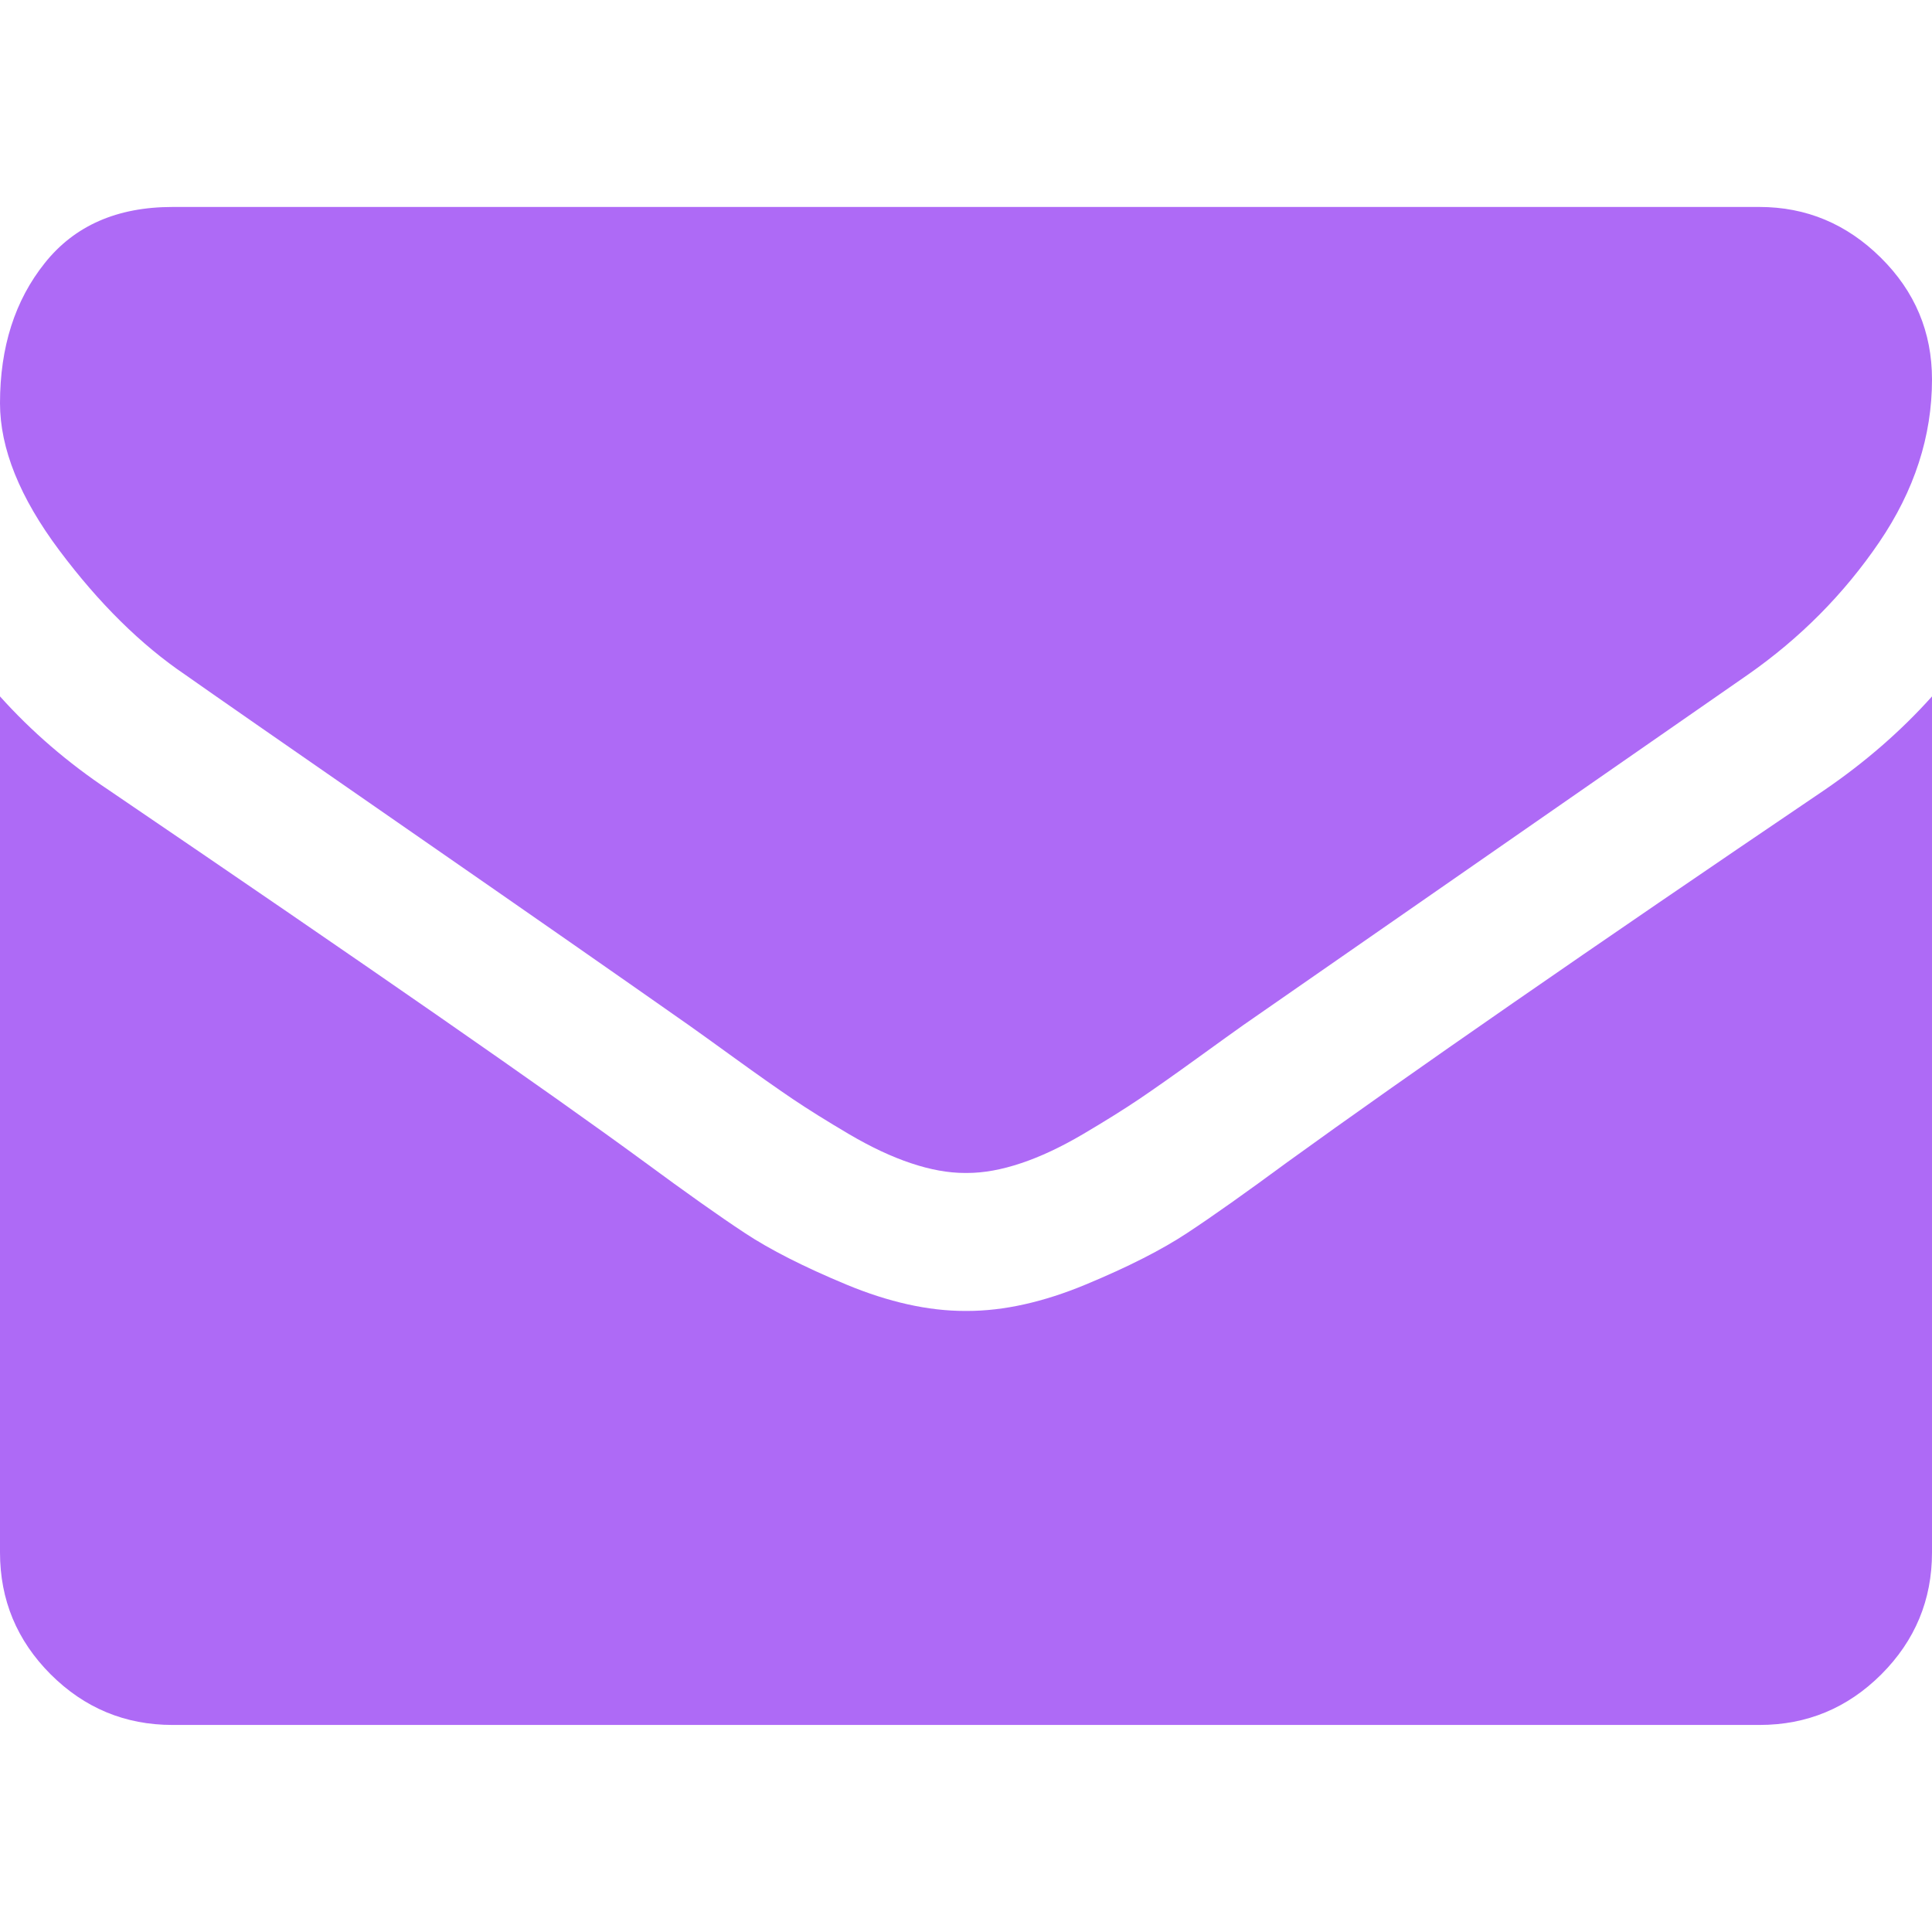 <svg width="24" height="24" viewBox="0 0 24 24" fill="none" xmlns="http://www.w3.org/2000/svg">
<g clip-path="url(#clip0_29_128)">
<path d="M2.304 8.384C2.607 8.598 3.522 9.234 5.049 10.292C6.576 11.35 7.745 12.165 8.558 12.736C8.647 12.799 8.837 12.935 9.127 13.145C9.417 13.355 9.658 13.524 9.85 13.654C10.042 13.783 10.274 13.928 10.547 14.089C10.819 14.249 11.076 14.37 11.317 14.45C11.558 14.531 11.781 14.571 11.986 14.571H12H12.014C12.219 14.571 12.442 14.531 12.683 14.45C12.924 14.37 13.181 14.249 13.453 14.089C13.726 13.928 13.958 13.783 14.15 13.654C14.342 13.524 14.583 13.355 14.873 13.145C15.163 12.935 15.353 12.799 15.442 12.736C16.263 12.165 18.353 10.714 21.71 8.383C22.362 7.928 22.906 7.379 23.344 6.736C23.781 6.094 24 5.419 24 4.714C24 4.125 23.788 3.62 23.364 3.201C22.94 2.781 22.437 2.571 21.857 2.571H2.143C1.455 2.571 0.926 2.803 0.556 3.268C0.185 3.732 0 4.312 0 5.009C0 5.571 0.246 6.181 0.737 6.837C1.228 7.493 1.75 8.009 2.304 8.384Z" fill="#AE6AF6"/>
<path d="M22.661 9.816C19.732 11.799 17.509 13.339 15.991 14.437C15.482 14.812 15.069 15.105 14.752 15.314C14.435 15.524 14.014 15.738 13.487 15.957C12.96 16.176 12.469 16.285 12.014 16.285H12H11.987C11.531 16.285 11.04 16.176 10.513 15.957C9.987 15.738 9.565 15.524 9.248 15.314C8.931 15.105 8.518 14.812 8.009 14.437C6.804 13.553 4.585 12.013 1.353 9.816C0.844 9.477 0.393 9.089 0 8.651V19.285C0 19.875 0.21 20.379 0.629 20.799C1.049 21.218 1.554 21.428 2.143 21.428H21.857C22.447 21.428 22.951 21.218 23.371 20.799C23.79 20.379 24 19.875 24 19.285V8.651C23.616 9.08 23.17 9.468 22.661 9.816Z" fill="#AE6AF6"/>
</g>
<defs>
<clipPath id="clip0_29_128">
<rect width="24" height="24" fill="white"/>
</clipPath>
</defs>
</svg>
